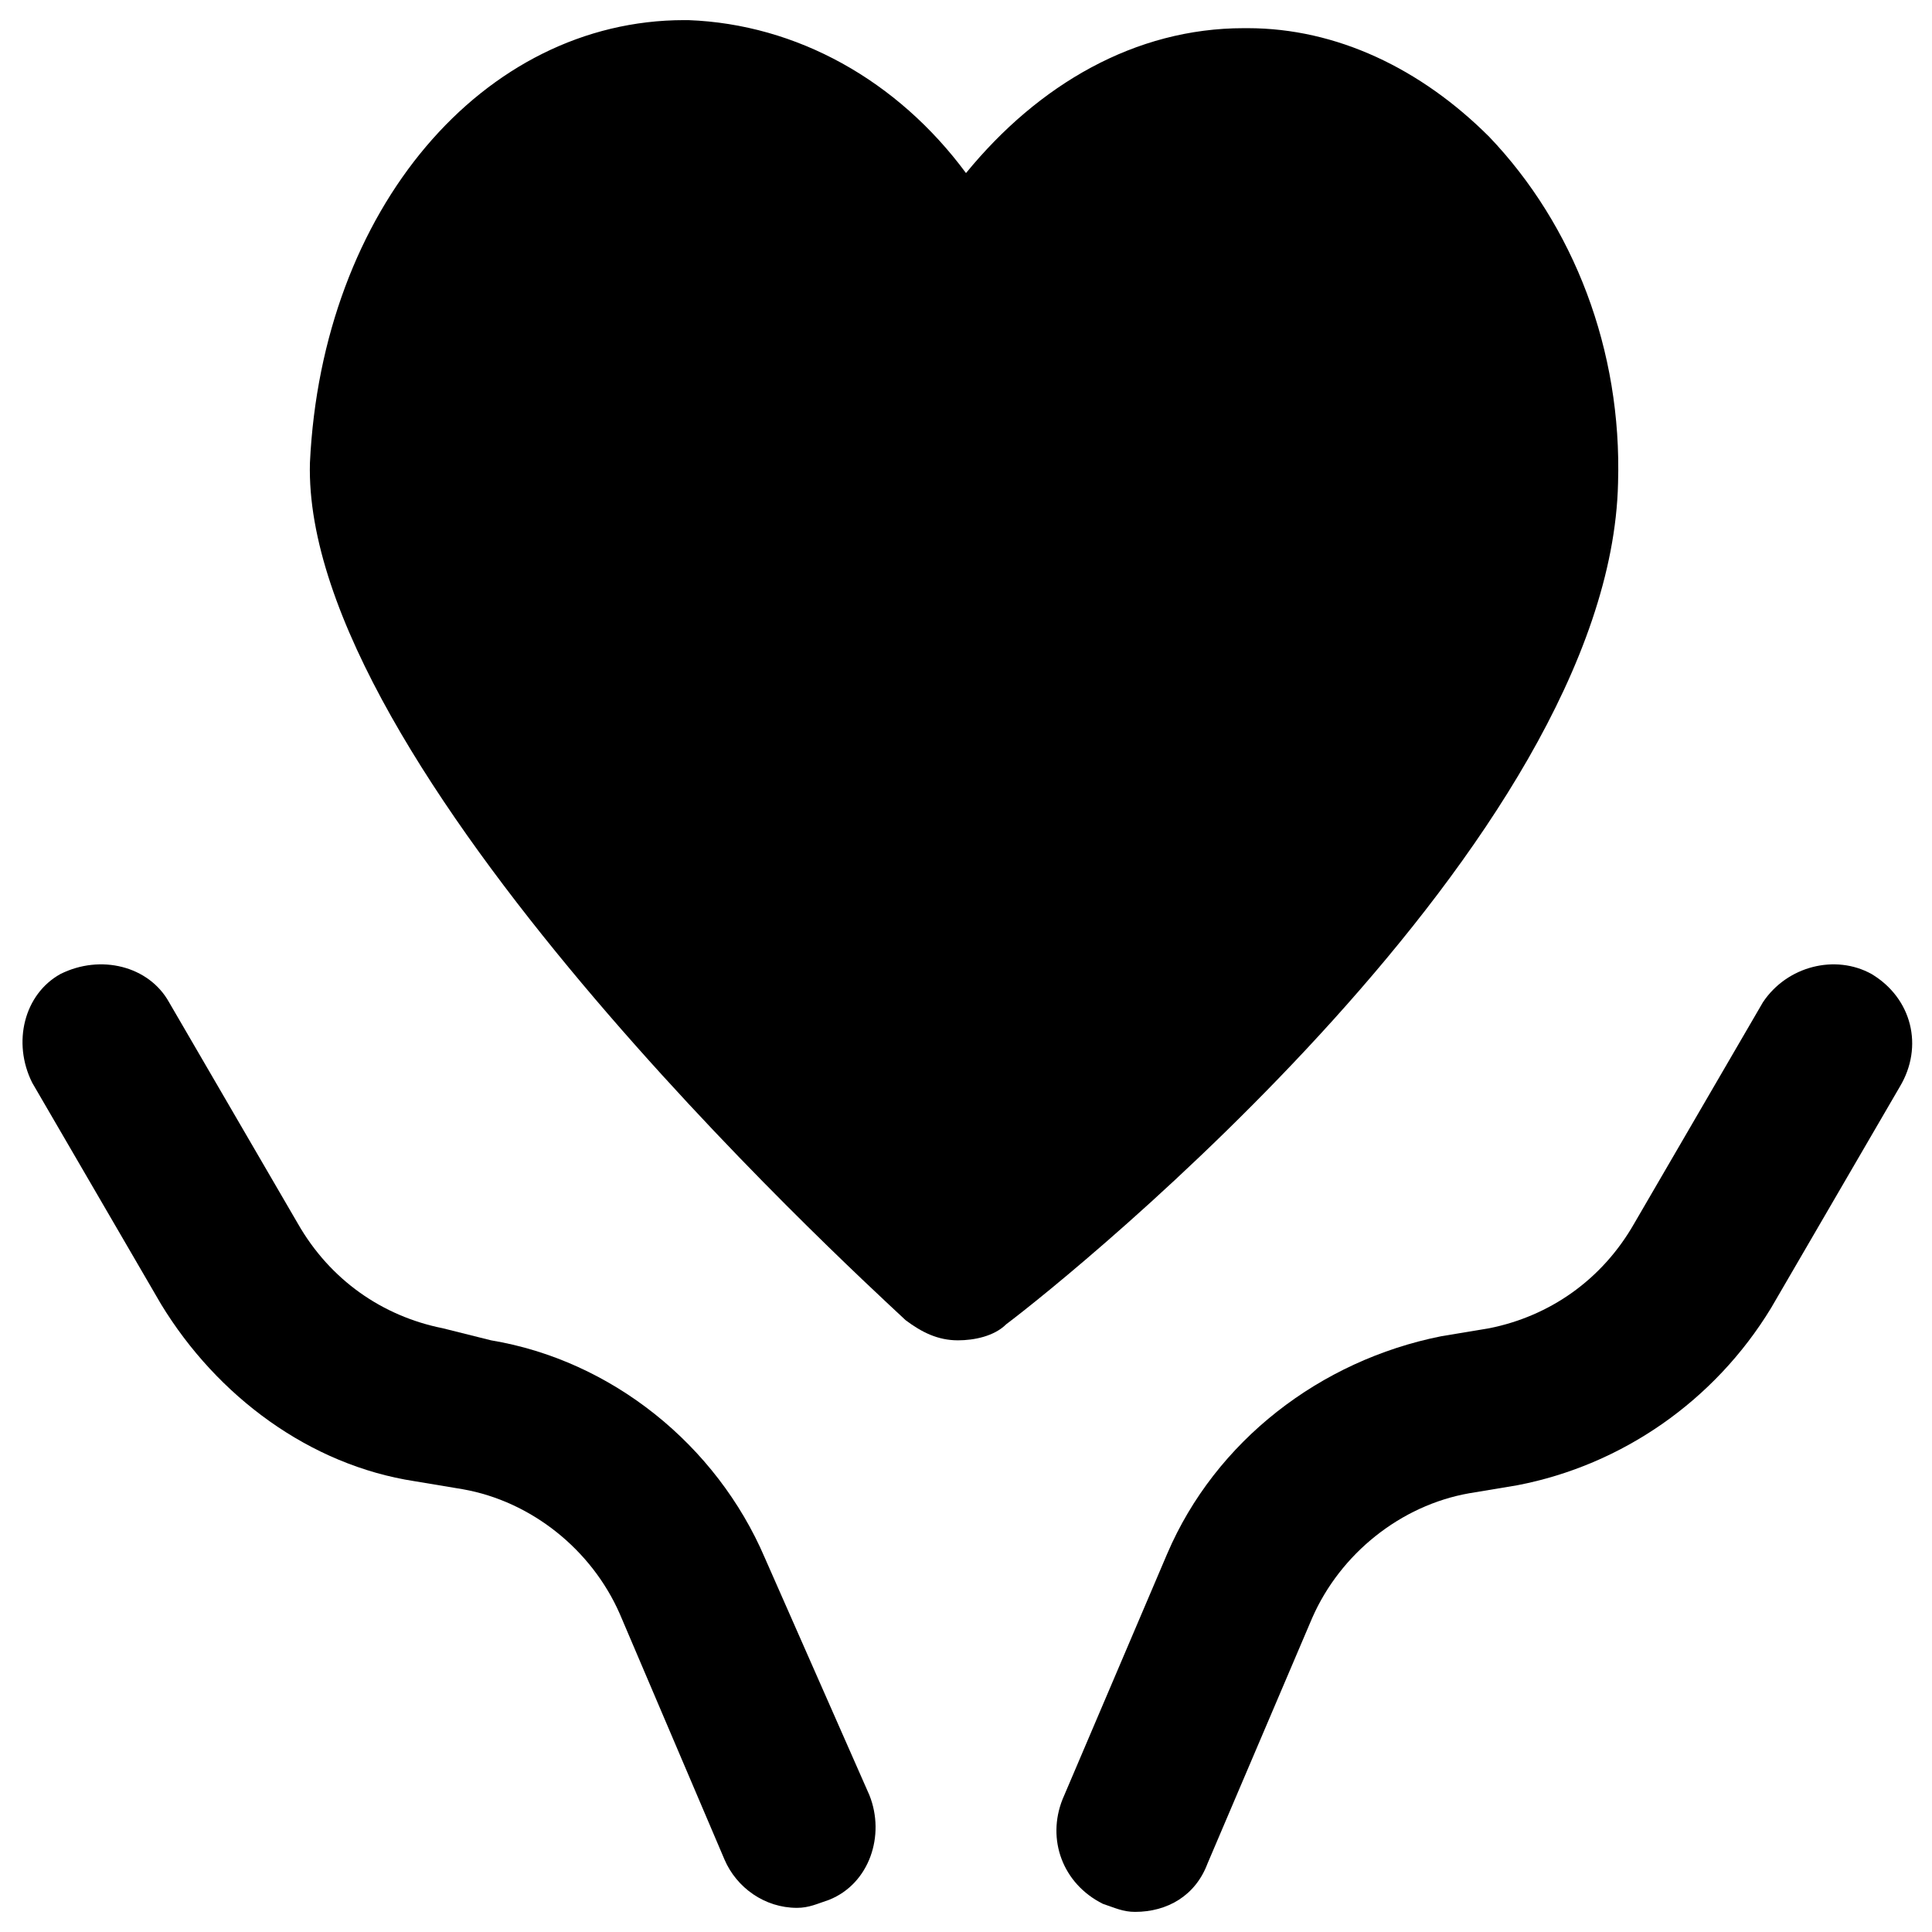 <?xml version="1.0" encoding="utf-8"?>
<!-- Generator: Adobe Illustrator 19.1.0, SVG Export Plug-In . SVG Version: 6.00 Build 0)  -->
<svg version="1.1" id="Layer_1" xmlns="http://www.w3.org/2000/svg" xmlns:xlink="http://www.w3.org/1999/xlink" x="0px" y="0px"
	 viewBox="0 0 48 48" style="enable-background:new 0 0 48 48;" xml:space="preserve">
<g>
	<path d="M40.2,12c0.1-3.3-1.1-6.4-3.2-8.6c-1.7-1.7-3.8-2.7-6-2.7c0,0-0.1,0-0.1,0c-2.7,0-5.1,1.4-6.9,3.6
		c-1.7-2.3-4.2-3.7-6.9-3.8c0,0-0.1,0-0.1,0c-5,0-9,4.7-9.3,11C7.5,19,21,31.4,22.5,32.8c0.4,0.3,0.8,0.5,1.3,0.5
		c0.4,0,0.9-0.1,1.2-0.4C26.6,31.7,40,20.9,40.2,12z"/>
	<path d="M19,38.7c-1.2-2.8-3.8-4.9-6.8-5.4L11,33c-1.5-0.3-2.8-1.2-3.6-2.6l-3.2-5.5c-0.5-0.9-1.7-1.2-2.7-0.7
		c-0.9,0.5-1.2,1.7-0.7,2.7L4,32.4c1.4,2.3,3.7,4,6.3,4.4l1.2,0.2c1.7,0.3,3.2,1.5,3.9,3.1l2.6,6.1c0.3,0.7,1,1.2,1.8,1.2
		c0.3,0,0.5-0.1,0.8-0.2c1-0.4,1.4-1.6,1-2.6L19,38.7z"/>
	<path d="M46.5,24.2c-0.9-0.5-2.1-0.2-2.7,0.7l-3.2,5.5c-0.8,1.4-2.1,2.3-3.6,2.6l-1.2,0.2c-3,0.6-5.6,2.6-6.8,5.4l-2.6,6.1
		c-0.4,1,0,2.1,1,2.6c0.3,0.1,0.5,0.2,0.8,0.2c0.8,0,1.5-0.4,1.8-1.2l2.6-6.1c0.7-1.6,2.2-2.8,3.9-3.1l1.2-0.2
		c2.6-0.5,4.9-2.1,6.3-4.4l3.2-5.5C47.8,26,47.5,24.8,46.5,24.2z"/>
</g>
</svg>
